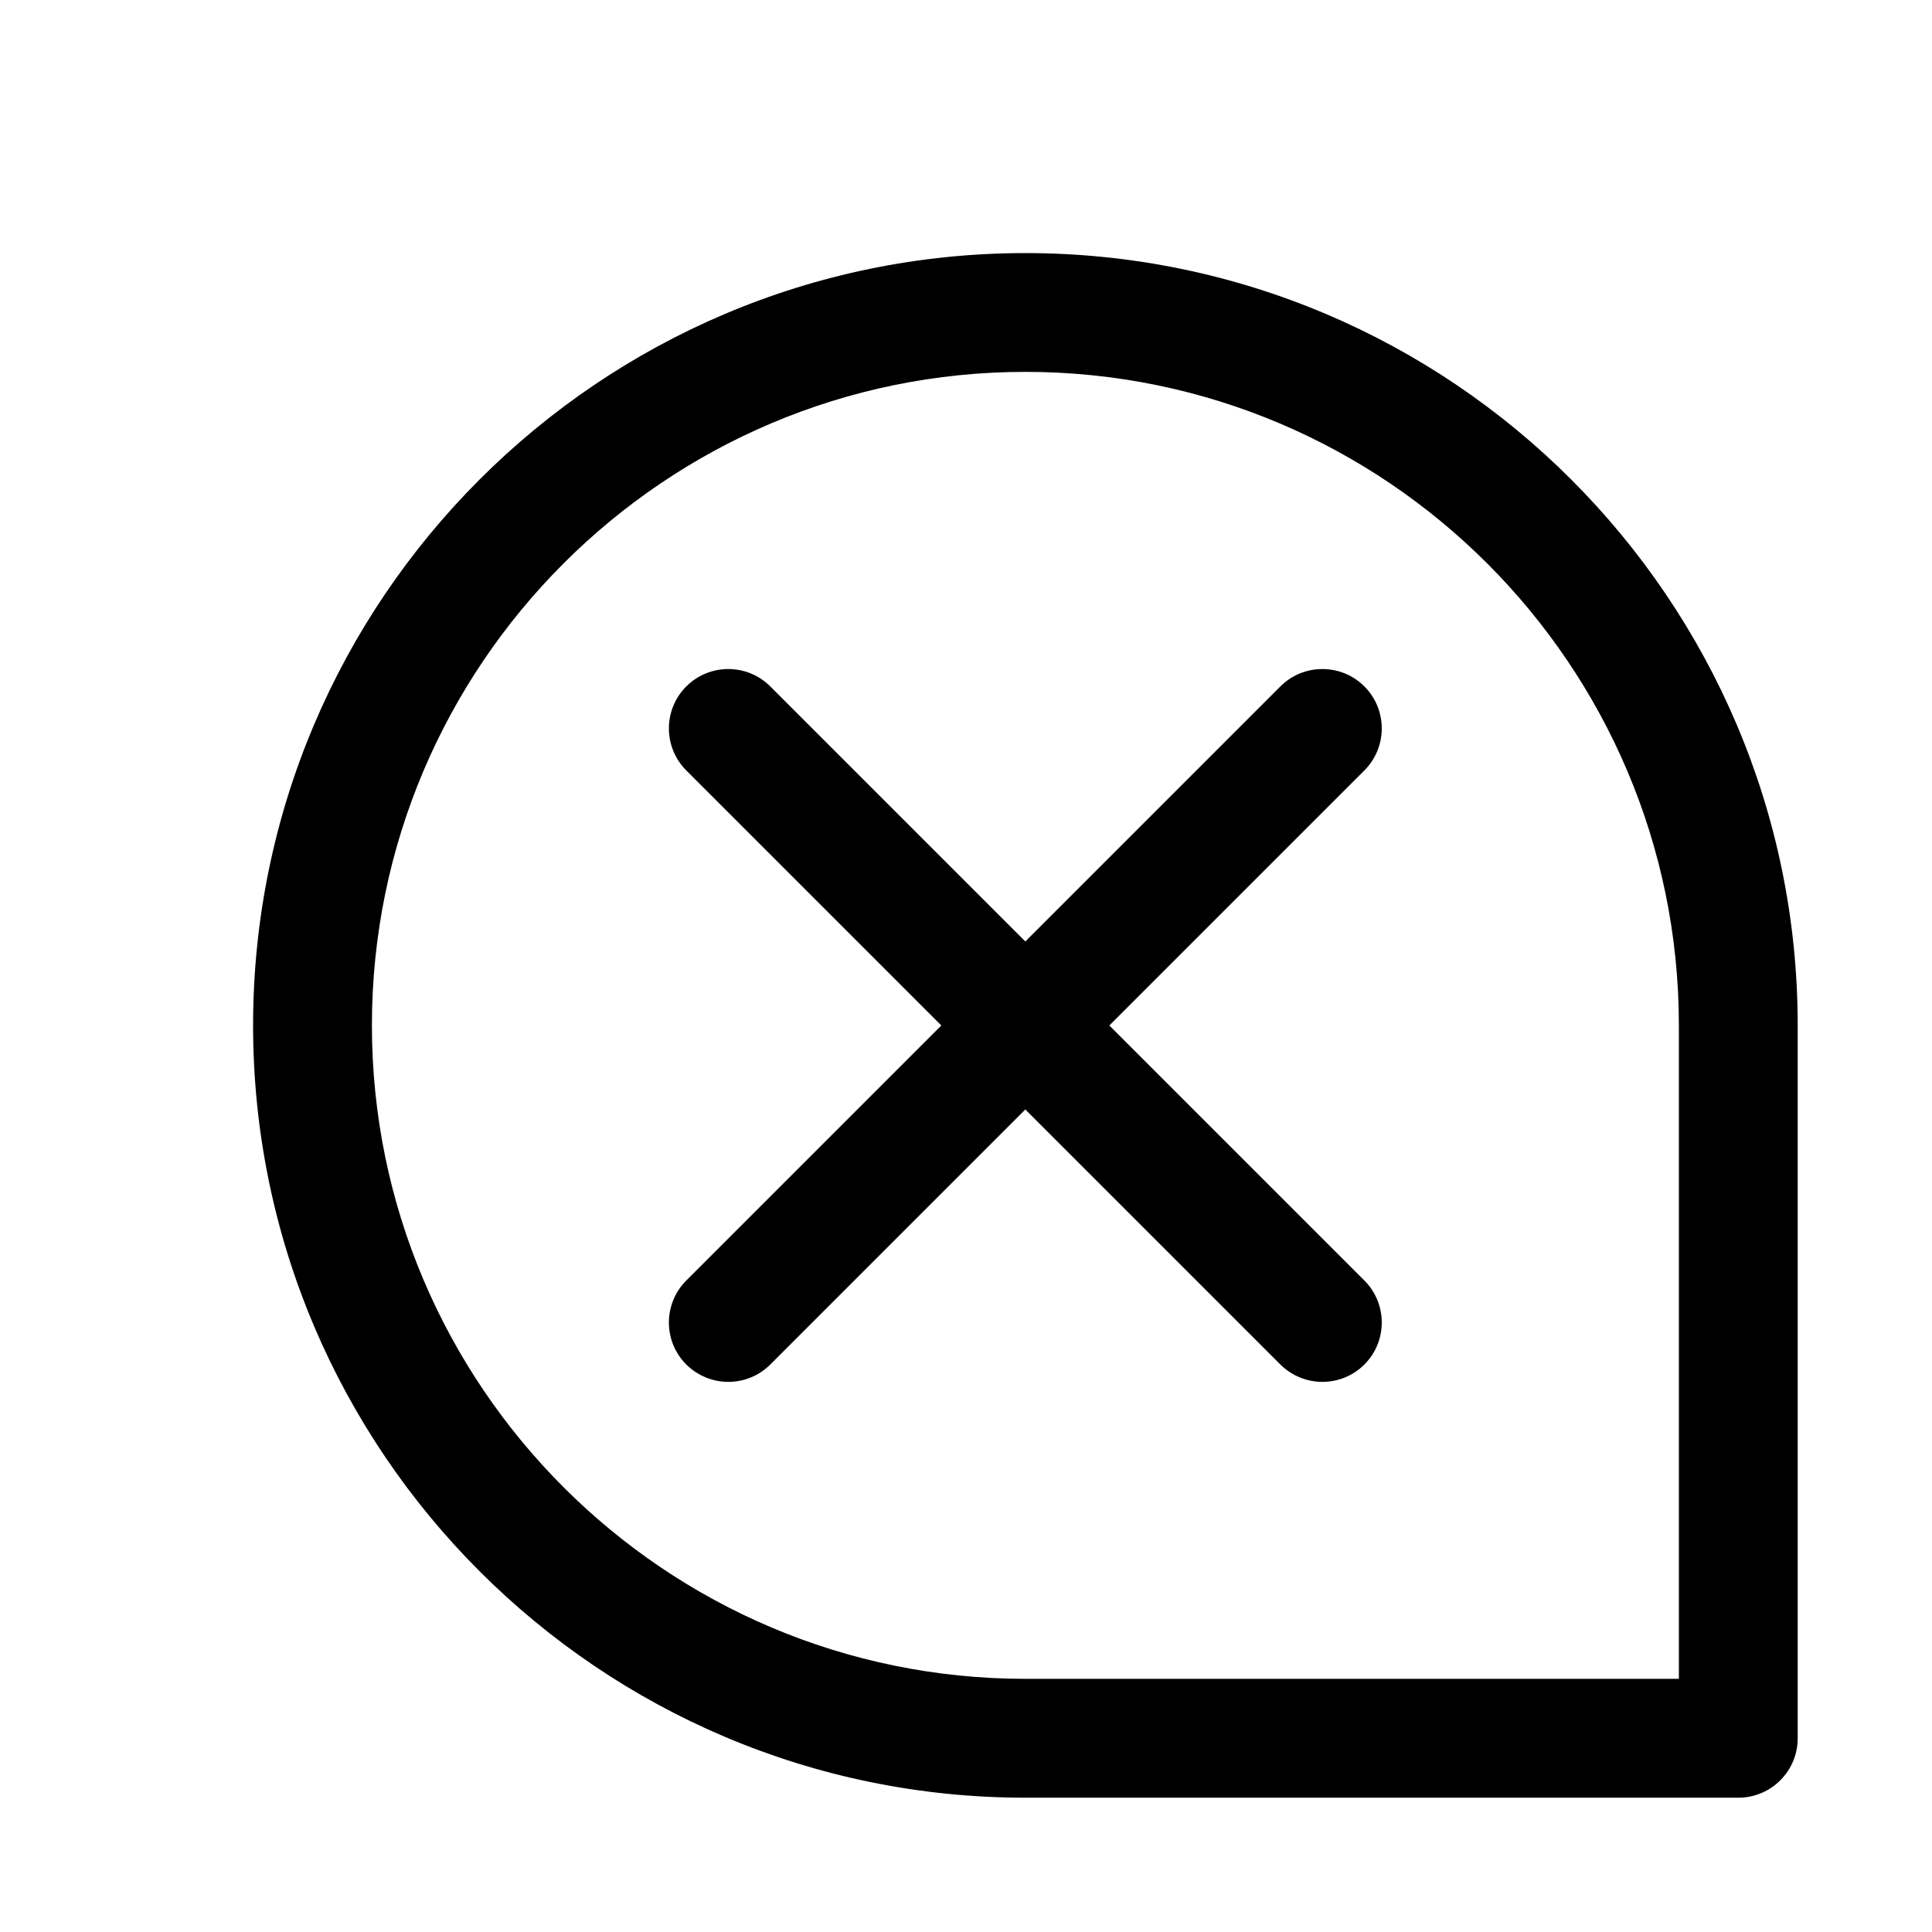 <?xml version="1.0" encoding="UTF-8"?>
<!-- Uploaded to: SVG Repo, www.svgrepo.com, Generator: SVG Repo Mixer Tools -->
<svg fill="#000000" width="800px" height="800px" version="1.1" viewBox="144 144 512 512" xmlns="http://www.w3.org/2000/svg">
 <g>
  <path d="m604.67 620.41h-188.93c-112.85 0-204.67-91.816-204.67-204.67 0-112.85 91.82-204.67 204.67-204.67 112.86 0 204.67 91.82 204.67 204.67v188.93c0 8.691-7.051 15.742-15.742 15.742zm-188.93-377.86c-95.504 0-173.18 77.68-173.18 173.18 0 95.473 77.68 173.18 173.18 173.18h173.18v-173.18c0-95.504-77.711-173.18-173.18-173.18z"/>
  <path d="m337.02 510.21c-4.031 0-8.062-1.543-11.148-4.598-6.141-6.141-6.141-16.121 0-22.262l157.44-157.44c6.141-6.141 16.121-6.141 22.262 0s6.141 16.121 0 22.262l-157.44 157.44c-3.055 3.055-7.082 4.598-11.113 4.598z"/>
  <path d="m494.46 510.21c-4.031 0-8.062-1.543-11.148-4.598l-157.44-157.44c-6.141-6.141-6.141-16.121 0-22.262s16.121-6.141 22.262 0l157.44 157.44c6.141 6.141 6.141 16.121 0 22.262-3.051 3.055-7.082 4.598-11.113 4.598z"/>
 </g>
</svg>